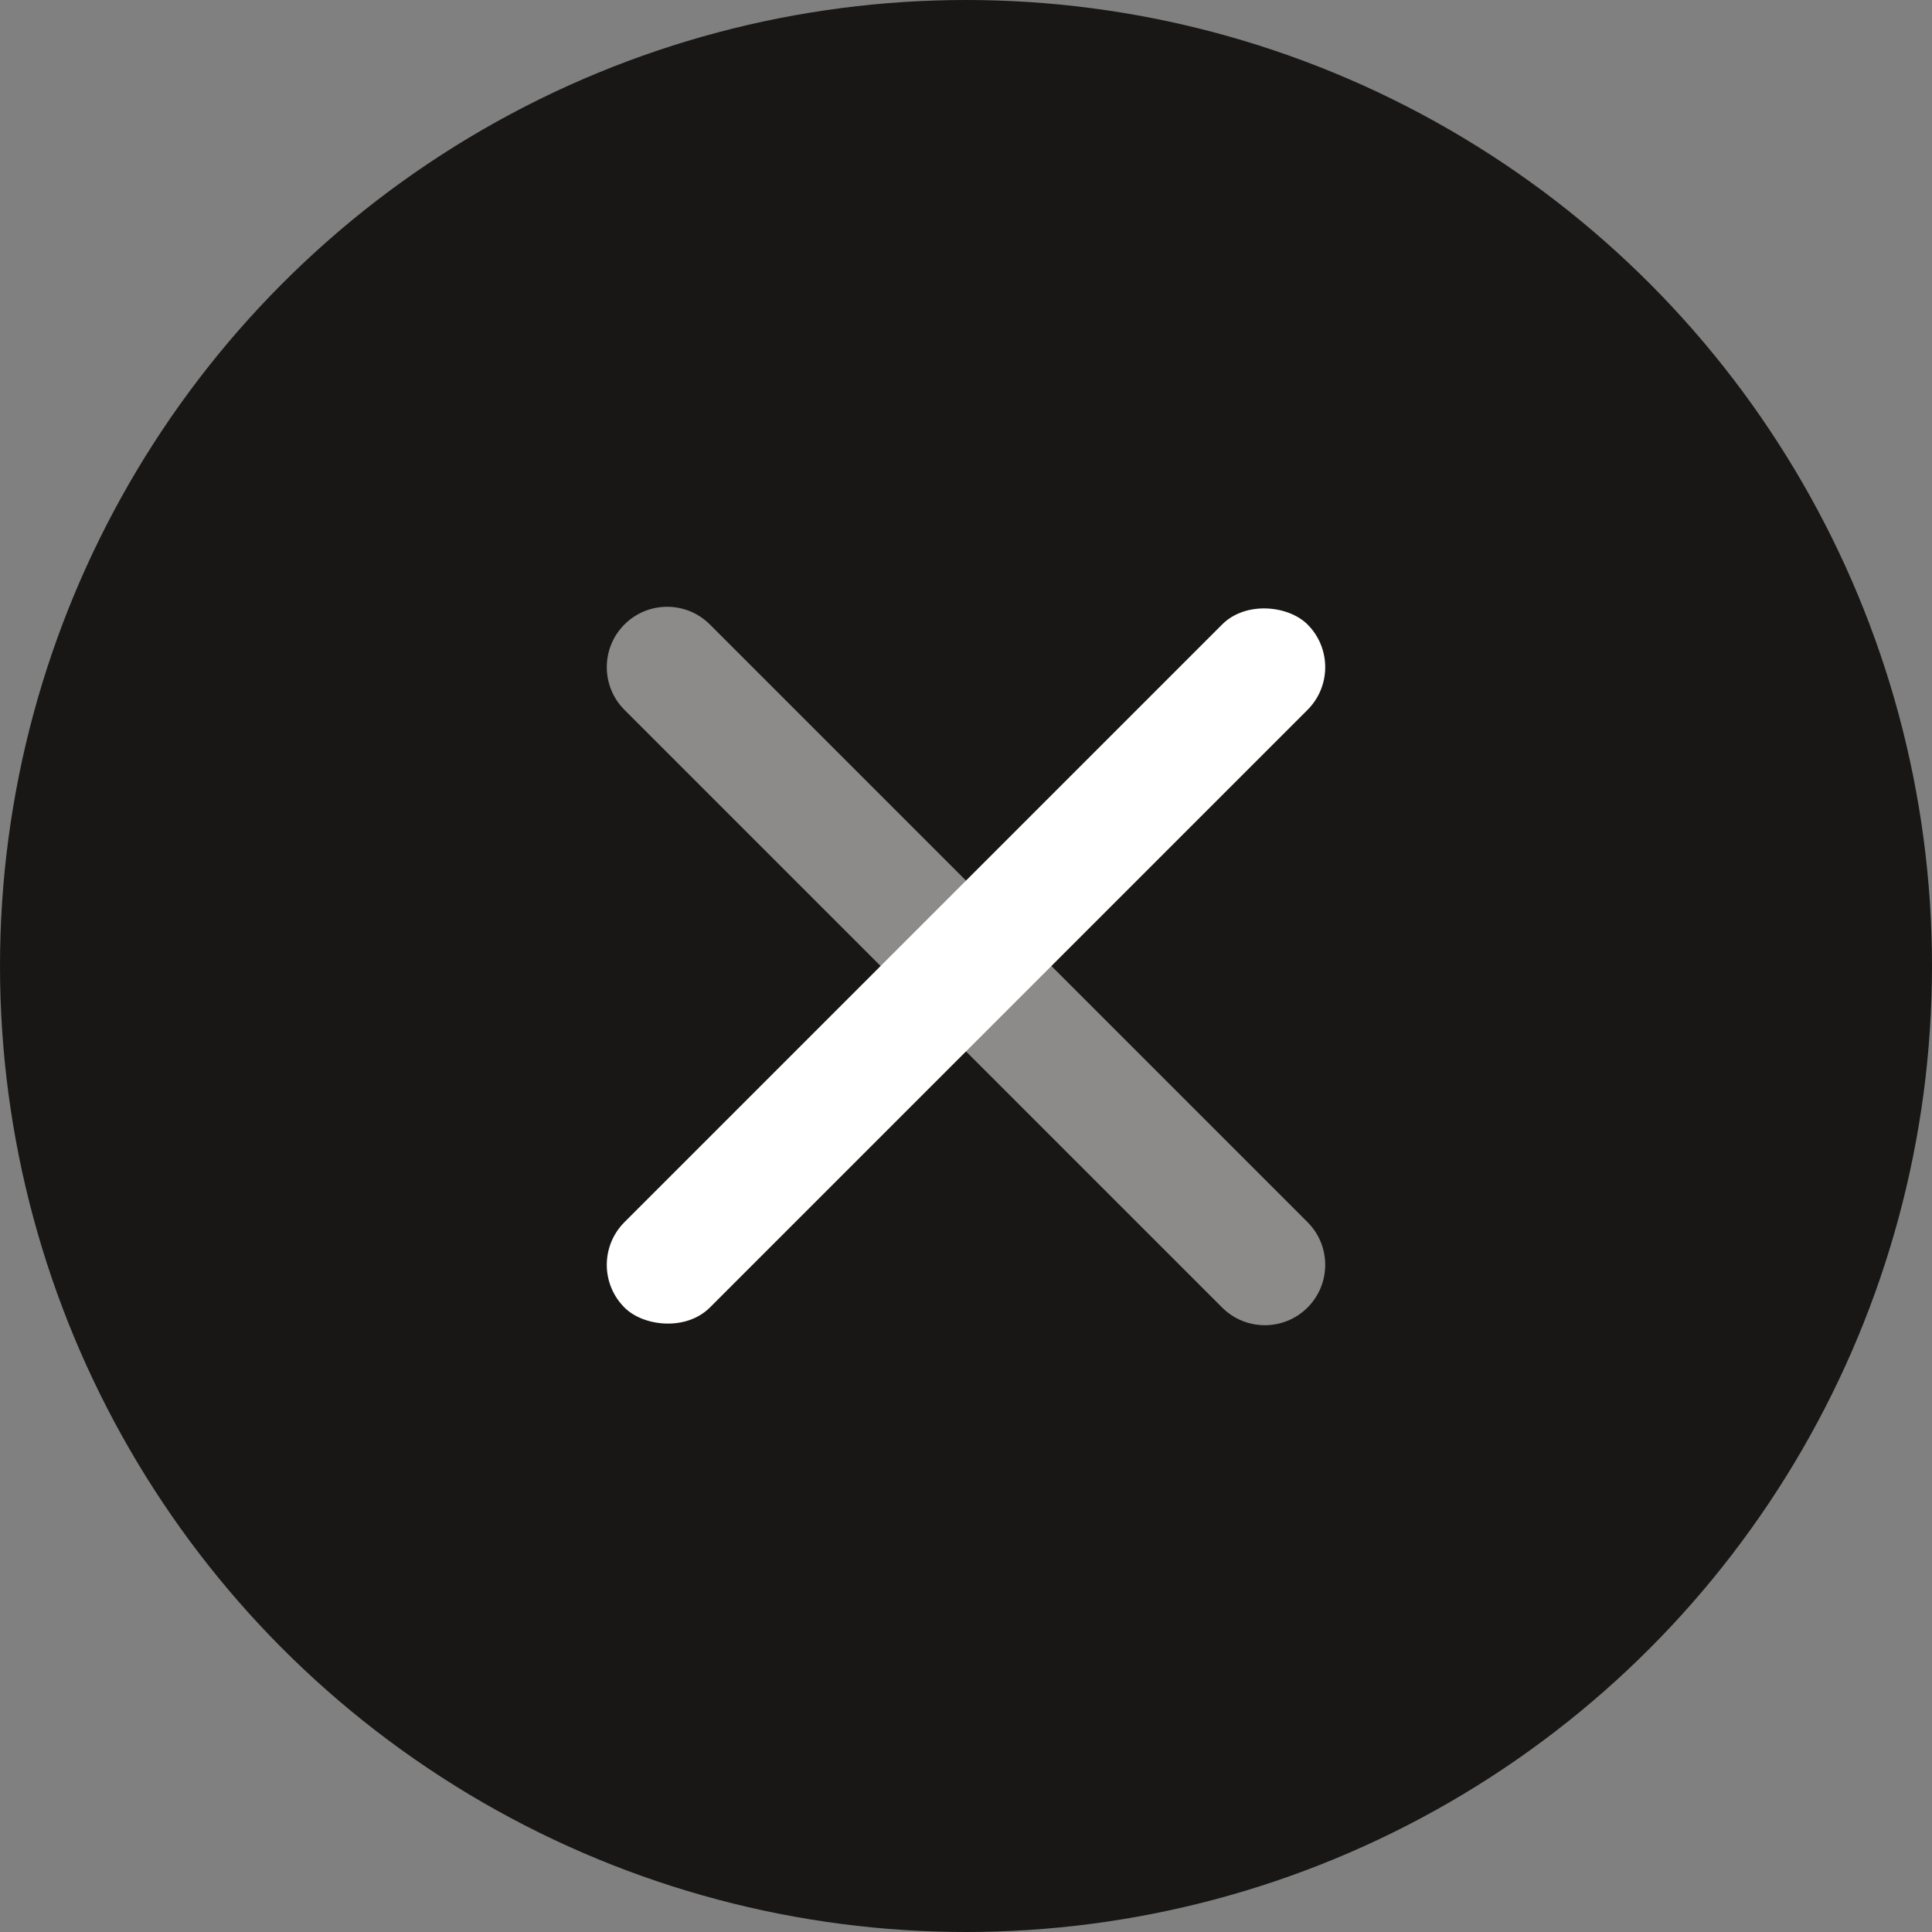 <?xml version="1.0" encoding="UTF-8"?>
<svg width="48px" height="48px" viewBox="0 0 48 48" version="1.1" xmlns="http://www.w3.org/2000/svg" xmlns:xlink="http://www.w3.org/1999/xlink">
    <rect x="0" y="0" width="48" height="48" fill="#808080" stroke="none"/>
    <!-- Generator: Sketch 63.1 (92452) - https://sketch.com -->
    <title>Group 3</title>
    <desc>Created with Sketch.</desc>
    <g id="Landing-Page" stroke="none" stroke-width="1" fill="none" fill-rule="evenodd">
        <g id="Safewater---Desktop-V2" transform="translate(-201, -10914)">
            <g id="Group-3" transform="translate(201, 10914)">
                <circle id="Oval" fill="#181715" cx="24" cy="24" r="24"></circle>
                <g id="Stockholm-icons-/-Navigation-/-Close" transform="translate(6, 6)" fill="#FFFFFF">
                    <g id="Group" transform="translate(18, 18) rotate(-45) translate(-18, -18) translate(6, 6)">
                        <rect id="Rectangle-185" x="0" y="10.5" width="24" height="3" rx="1.5"></rect>
                        <path d="M1.5,10.5 L22.5,10.5 C23.328,10.5 24,11.172 24,12 C24,12.828 23.328,13.5 22.5,13.5 L1.5,13.5 C0.672,13.5 1.8778099e-15,12.828 1.77635684e-15,12 C1.67490378e-15,11.172 0.672,10.5 1.5,10.5 Z" id="Rectangle-185-Copy" opacity="0.501" transform="translate(12, 12) rotate(-270) translate(-12, -12) "></path>
                    </g>
                </g>
            </g>
        </g>
    </g>
</svg>